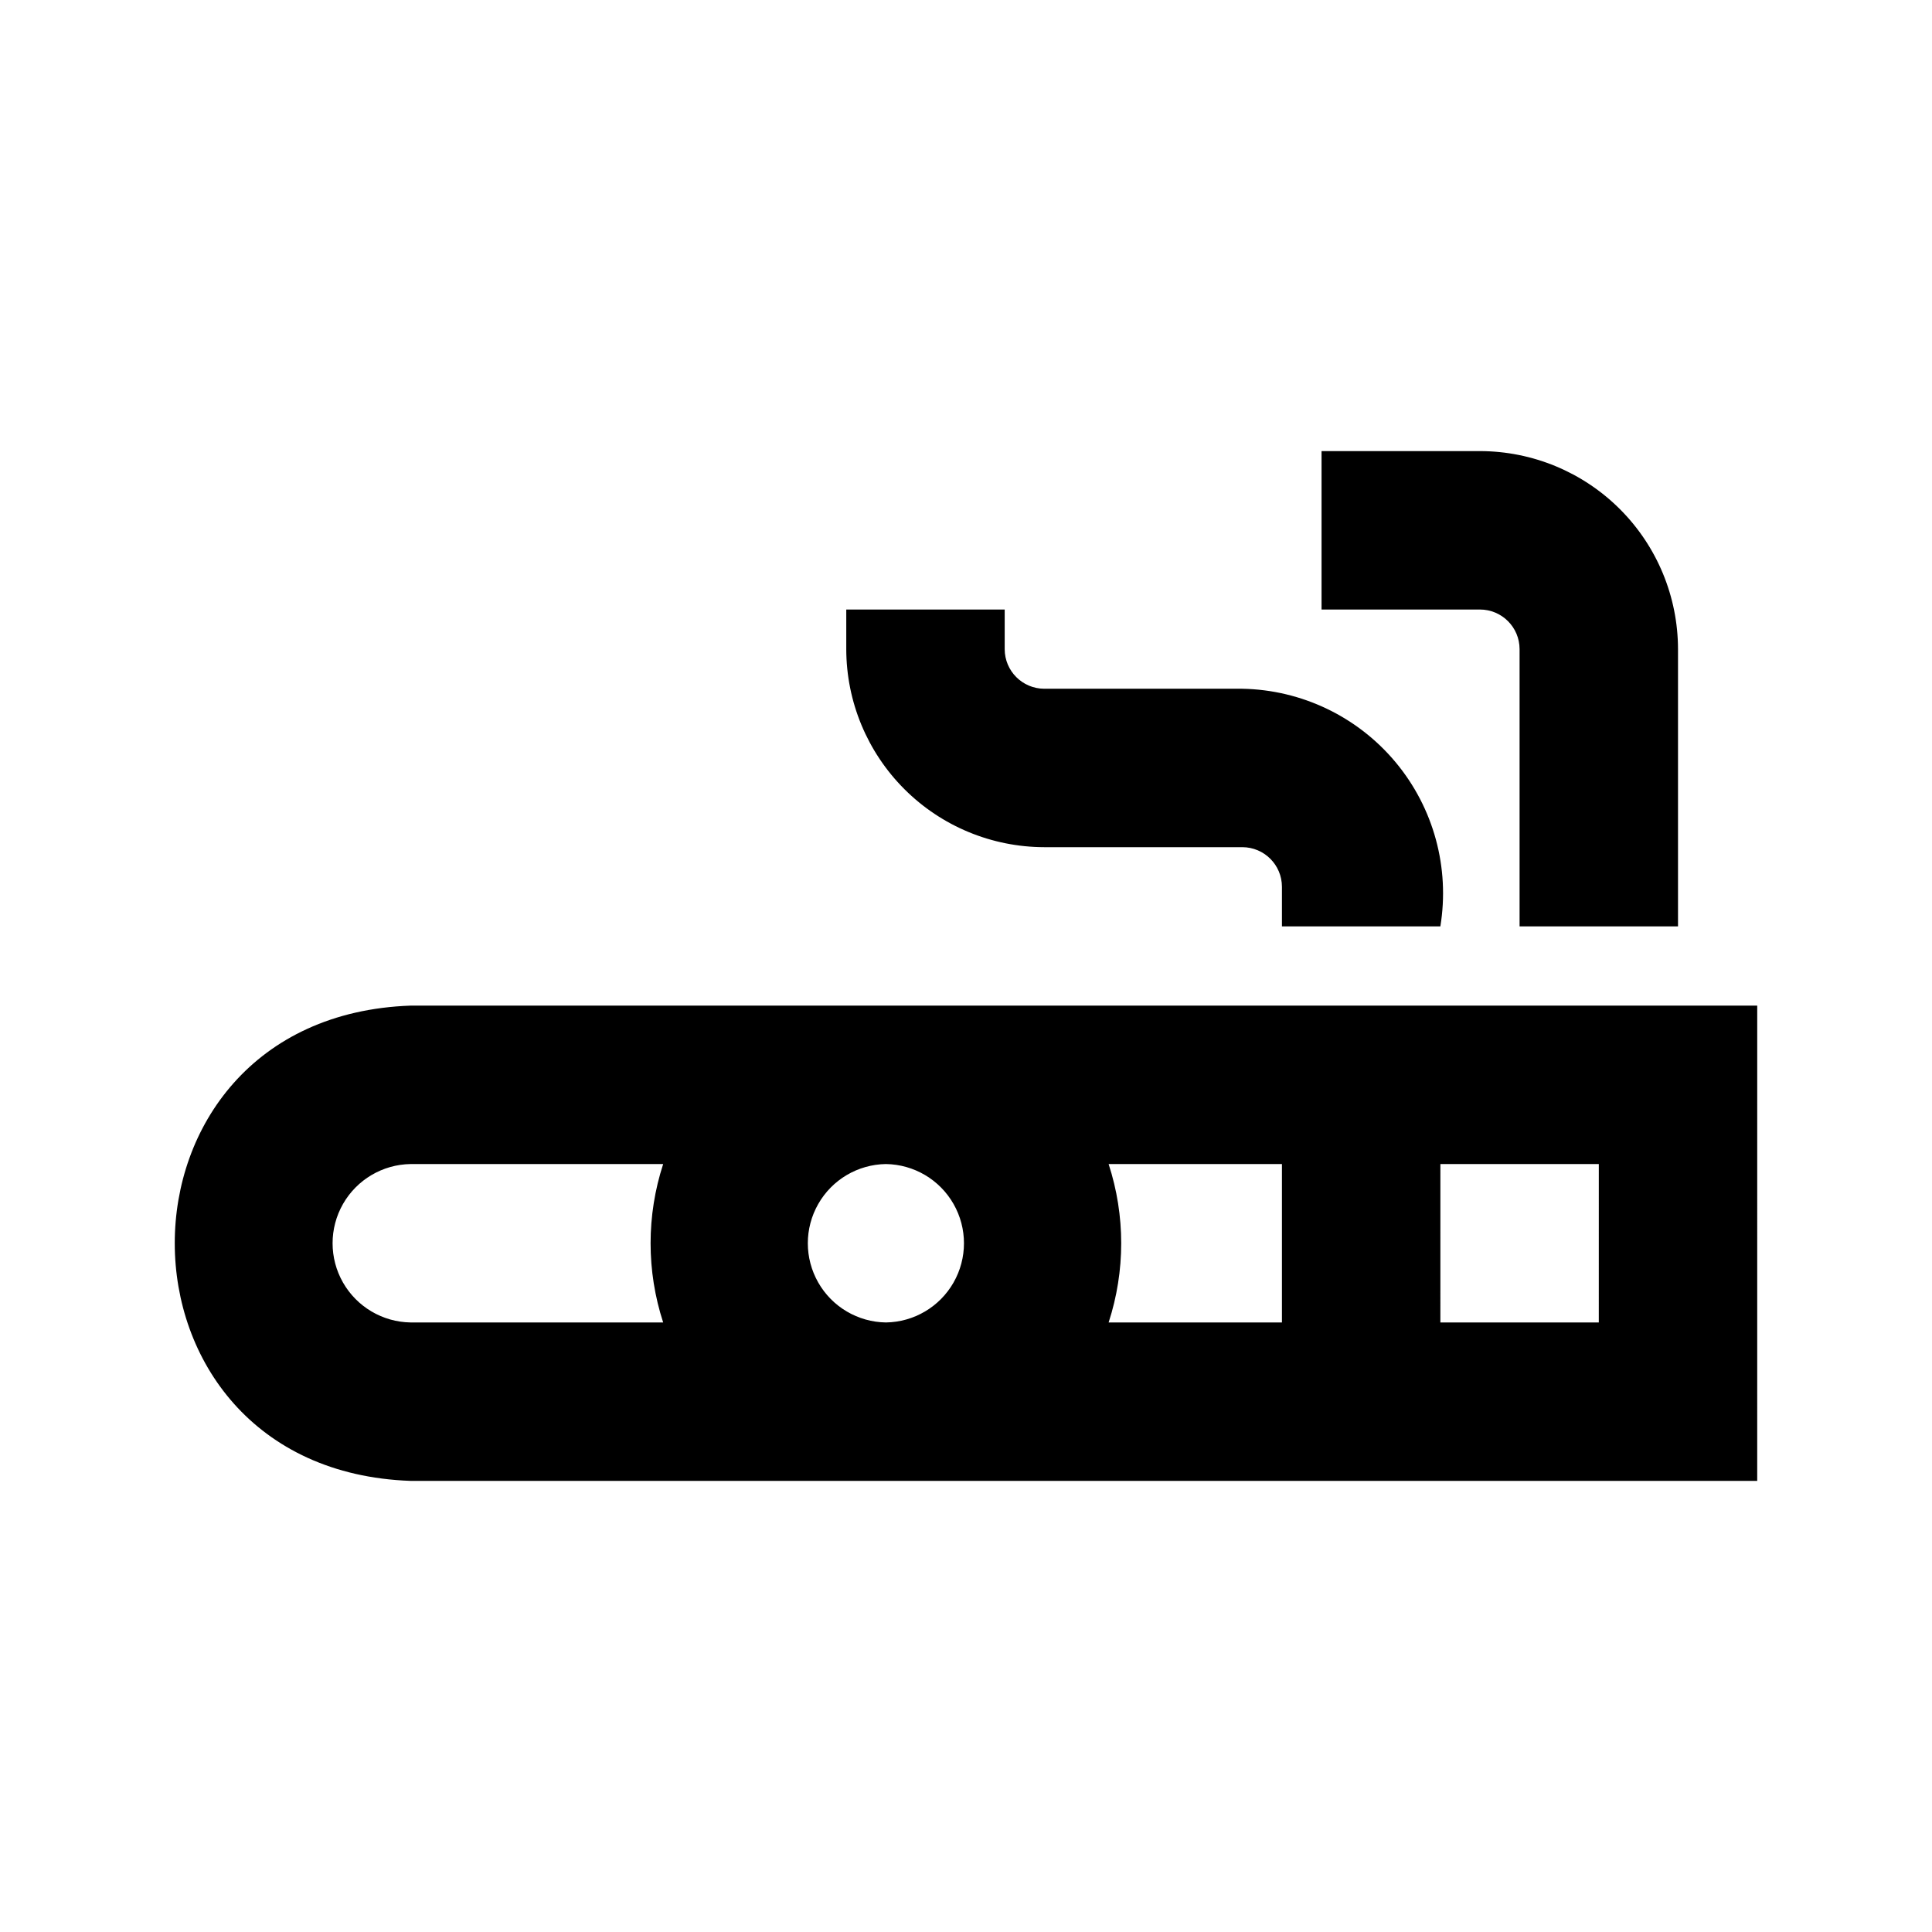 <?xml version="1.0" encoding="UTF-8"?>
<!-- Uploaded to: ICON Repo, www.svgrepo.com, Generator: ICON Repo Mixer Tools -->
<svg fill="#000000" width="800px" height="800px" version="1.1" viewBox="144 144 512 512" xmlns="http://www.w3.org/2000/svg">
 <g>
  <path d="m252.82 536.45h356.86l0.004-125.95h-356.87c-83.391 2.961-83.277 123.03 0 125.95zm0-83.969h66.926v0.004c-4.445 13.641-4.445 28.34 0 41.98h-66.926c-7.426-0.109-14.238-4.133-17.922-10.582-3.68-6.449-3.68-14.367 0-20.816 3.684-6.449 10.496-10.473 17.922-10.582zm125.95 41.984c-7.426-0.105-14.246-4.129-17.926-10.582-3.684-6.449-3.684-14.367 0-20.816 3.68-6.453 10.5-10.477 17.926-10.582 7.426 0.105 14.246 4.129 17.93 10.582 3.68 6.449 3.68 14.367 0 20.816-3.684 6.453-10.5 10.477-17.93 10.582zm59.027-41.984h45.93v41.984h-45.934 0.004c4.445-13.641 4.445-28.34 0-41.98zm129.9 41.984h-41.984l0.004-41.98h41.984z"/>
  <path d="m525.71 389.5c2.547-15.527-1.773-31.395-11.848-43.484-10.074-12.086-24.902-19.203-40.633-19.492h-52.48c-5.793-0.008-10.488-4.703-10.496-10.496v-10.496h-41.984v10.496c0.016 13.914 5.551 27.25 15.391 37.09 9.836 9.84 23.176 15.371 37.09 15.391h52.48c5.793 0.008 10.488 4.699 10.496 10.496v10.496z"/>
  <path d="m588.69 389.5v-73.473c-0.02-13.914-5.551-27.254-15.391-37.094-9.84-9.836-23.176-15.371-37.09-15.387h-41.984v41.984h41.984c5.793 0.008 10.488 4.703 10.496 10.496v73.473z"/>
 </g>
</svg>